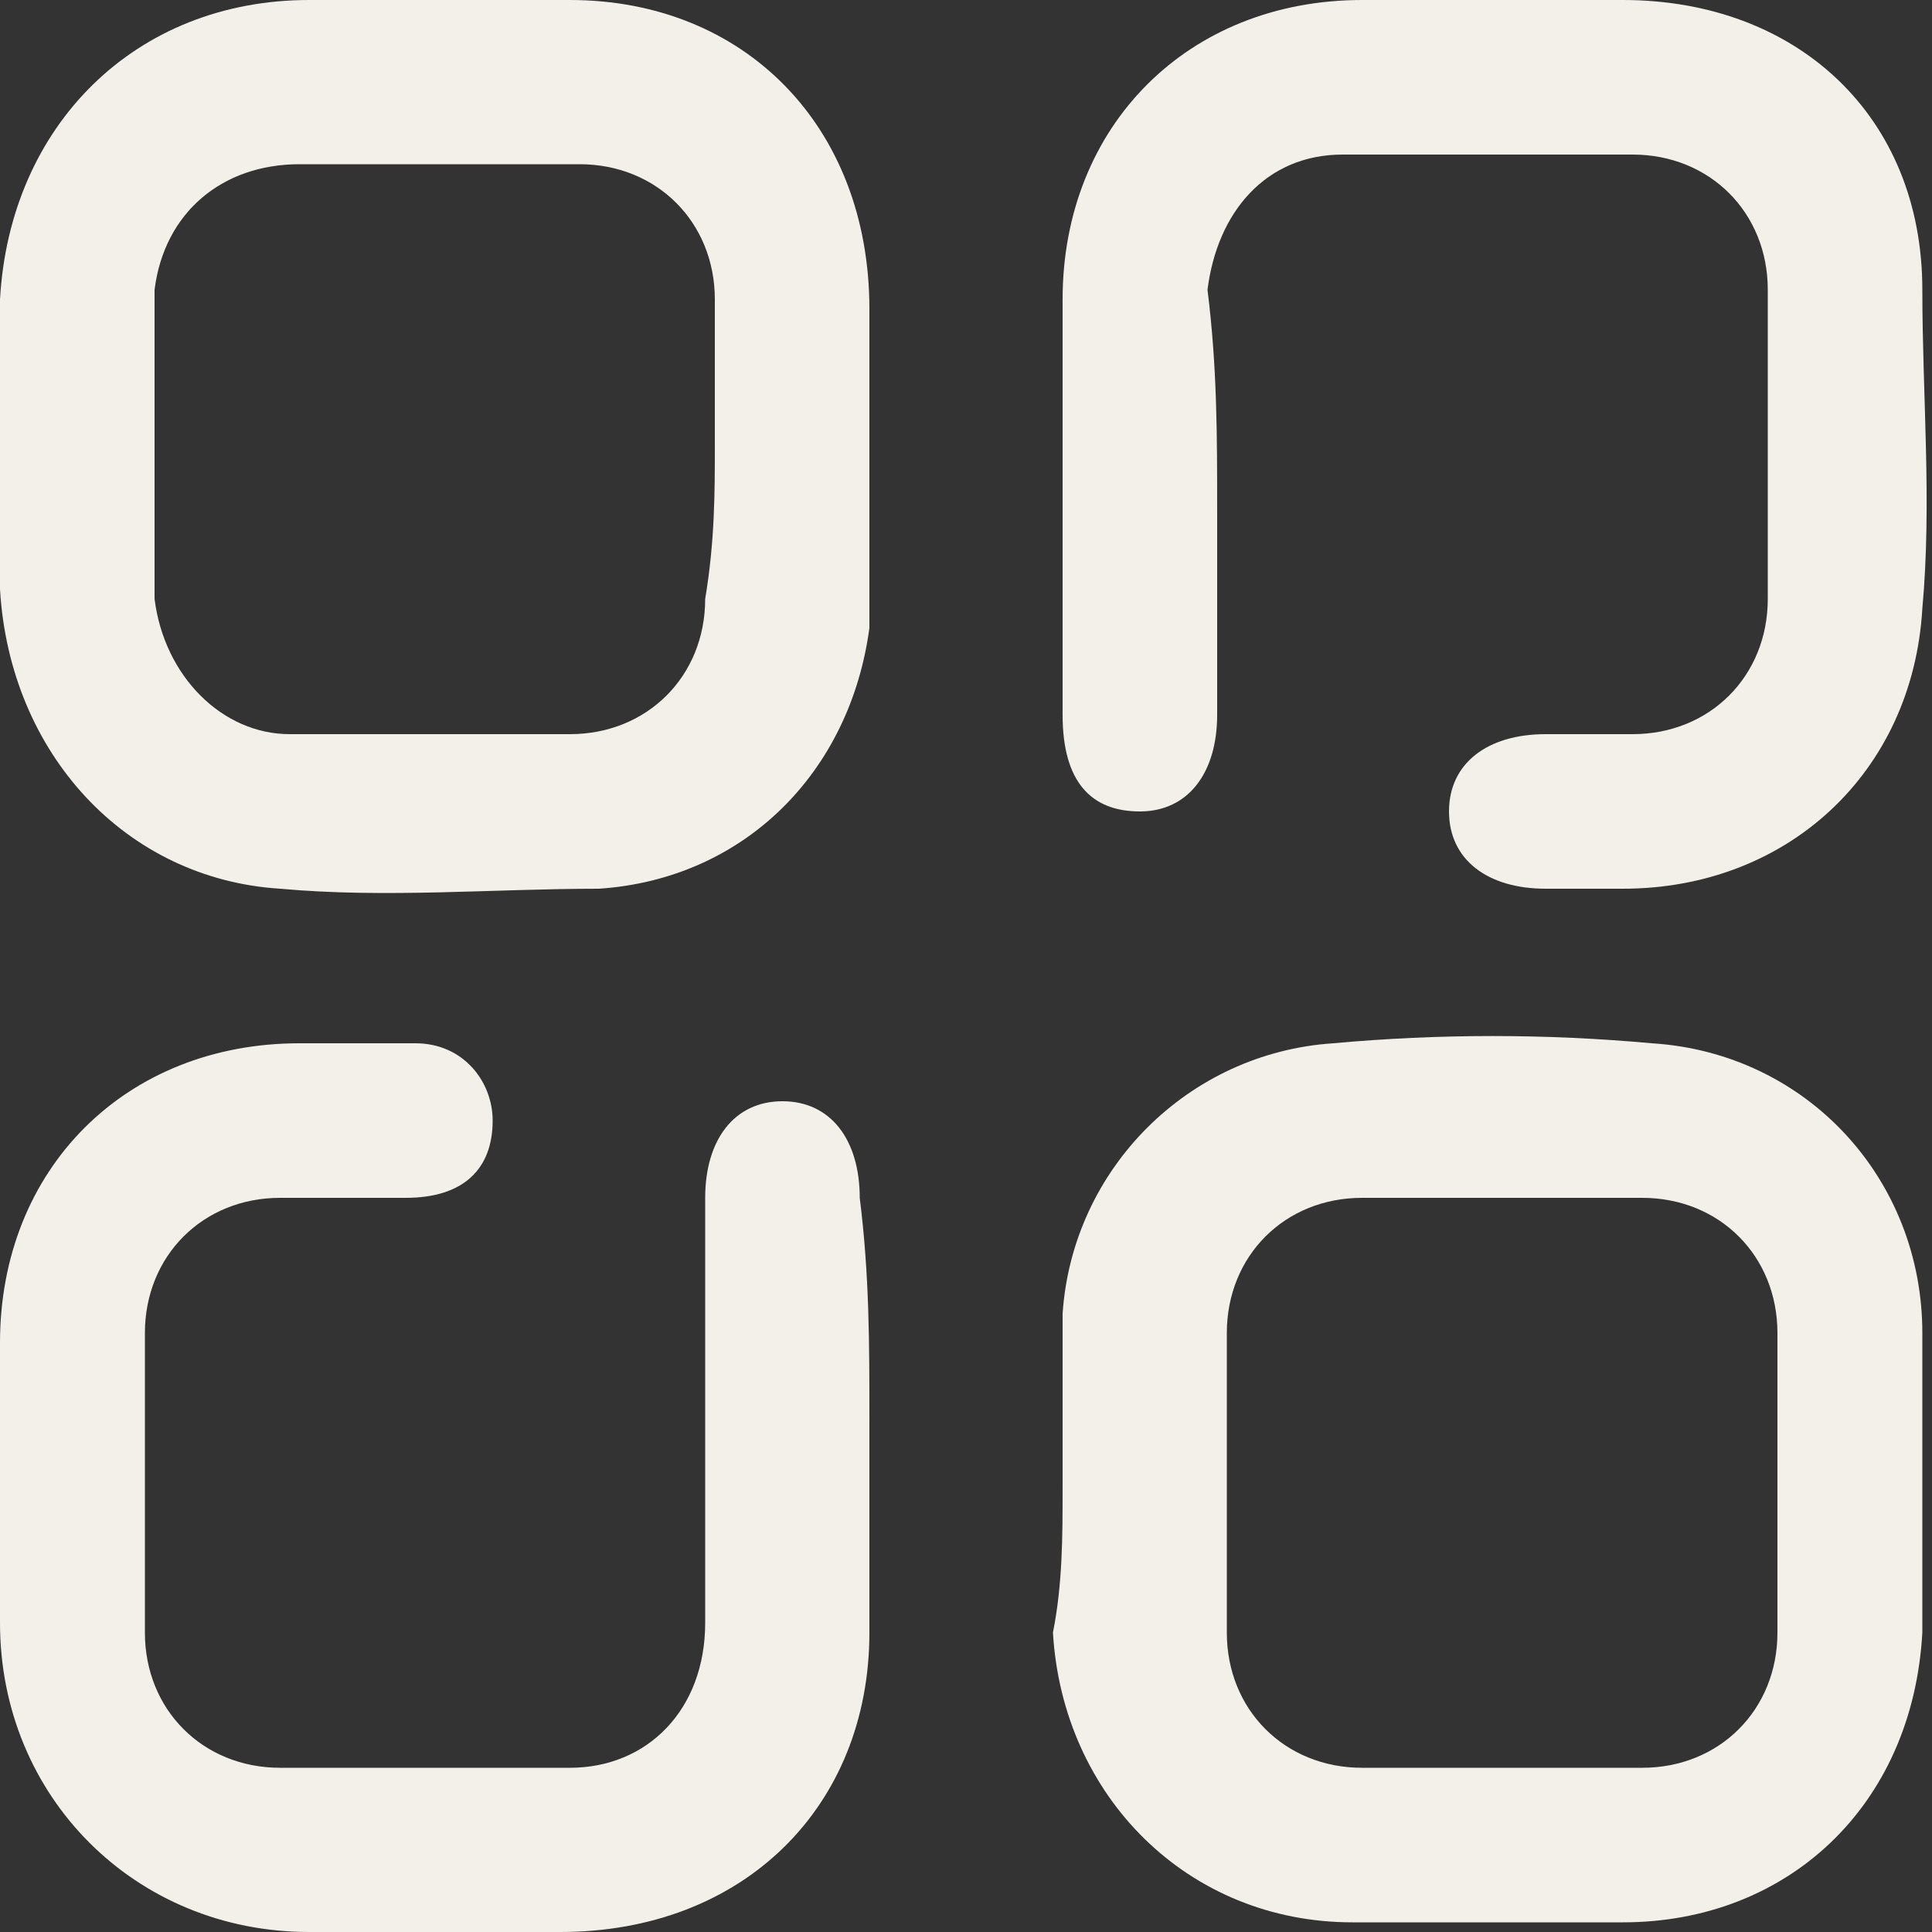 <?xml version="1.0" encoding="UTF-8"?>
<svg xmlns="http://www.w3.org/2000/svg" xmlns:xlink="http://www.w3.org/1999/xlink" version="1.1" id="Layer_1" x="0px" y="0px" viewBox="0 0 20 20" style="enable-background:new 0 0 20 20;" xml:space="preserve">
<rect x="0" y="0" width="20" height="20" fill="#333333" stroke="none"/>
<style type="text/css">
	.st0{fill:#F3EFE9;}
</style>
<g>
	<path class="st0" d="M9,4.7C9,5.3,9,5.9,9,6.5C8.8,8,7.7,9.1,6.2,9.2c-1.1,0-2.2,0.1-3.3,0C1.3,9.1,0.1,7.8,0,6.1c0-1,0-2,0-3   C0.1,1.3,1.4,0,3.2,0C4.1,0,5,0,5.9,0C7.7,0,9,1.3,9,3.2C9,3.7,9,4.2,9,4.7C9,4.7,9,4.7,9,4.7z M7.4,4.6c0-0.5,0-1,0-1.5   c0-0.8-0.6-1.4-1.4-1.4c-1,0-1.9,0-2.9,0C2.3,1.7,1.7,2.2,1.6,3c0,1.1,0,2.2,0,3.2C1.7,7,2.3,7.6,3,7.6c1,0,2,0,2.9,0   c0.8,0,1.4-0.6,1.4-1.4C7.4,5.6,7.4,5.1,7.4,4.6z"></path>
	<path class="st0" d="M11,15.4c0-0.6,0-1.2,0-1.8c0.1-1.5,1.3-2.7,2.8-2.8c1.1-0.1,2.2-0.1,3.3,0c1.6,0.1,2.8,1.4,2.8,3   c0,1,0,2.1,0,3.1c-0.1,1.8-1.4,3-3.1,3c-0.9,0-1.8,0-2.8,0c-1.7,0-3-1.3-3.1-3C11,16.4,11,15.9,11,15.4C11,15.4,11,15.4,11,15.4z    M18.4,15.4c0-0.5,0-1.1,0-1.6c0-0.8-0.6-1.4-1.4-1.4c-1,0-2,0-2.9,0c-0.8,0-1.4,0.6-1.4,1.4c0,1,0,2.1,0,3.1   c0,0.8,0.6,1.4,1.4,1.4c1,0,1.9,0,2.9,0c0.8,0,1.4-0.6,1.4-1.4C18.4,16.4,18.4,15.9,18.4,15.4z"></path>
	<path class="st0" d="M9,14.7c0,0.7,0,1.4,0,2.2C9,18.7,7.7,20,5.8,20c-0.9,0-1.8,0-2.6,0C1.4,20,0,18.6,0,16.8c0-1,0-1.9,0-2.9   c0-1.8,1.3-3.1,3.1-3.1c0.4,0,0.8,0,1.2,0c0.5,0,0.8,0.4,0.8,0.8c0,0.5-0.3,0.8-0.9,0.8c-0.4,0-0.8,0-1.3,0c-0.8,0-1.4,0.6-1.4,1.4   c0,1,0,2.1,0,3.1c0,0.8,0.6,1.4,1.4,1.4c1,0,2,0,3,0c0.8,0,1.4-0.6,1.4-1.5c0-1.5,0-2.9,0-4.4c0-0.6,0.3-1,0.8-1   c0.5,0,0.8,0.4,0.8,1C9,13.2,9,13.9,9,14.7C9,14.7,9,14.7,9,14.7z"></path>
	<path class="st0" d="M12.6,5.3c0,0.7,0,1.4,0,2.1c0,0.6-0.3,1-0.8,1c-0.5,0-0.8-0.3-0.8-1c0-1.4,0-2.9,0-4.3C11,1.3,12.3,0,14.1,0   c0.9,0,1.8,0,2.7,0c1.8,0,3.1,1.2,3.1,3c0,1.1,0.1,2.2,0,3.3c-0.1,1.7-1.4,2.9-3.1,2.9c-0.3,0-0.6,0-0.8,0c-0.6,0-1-0.3-1-0.8   c0-0.5,0.4-0.8,1-0.8c0.3,0,0.6,0,0.9,0c0.8,0,1.4-0.6,1.4-1.4c0-1.1,0-2.1,0-3.2c0-0.8-0.6-1.4-1.4-1.4c-1,0-2,0-3,0   c-0.8,0-1.3,0.6-1.4,1.4C12.6,3.8,12.6,4.5,12.6,5.3z"></path>
</g>
</svg>
